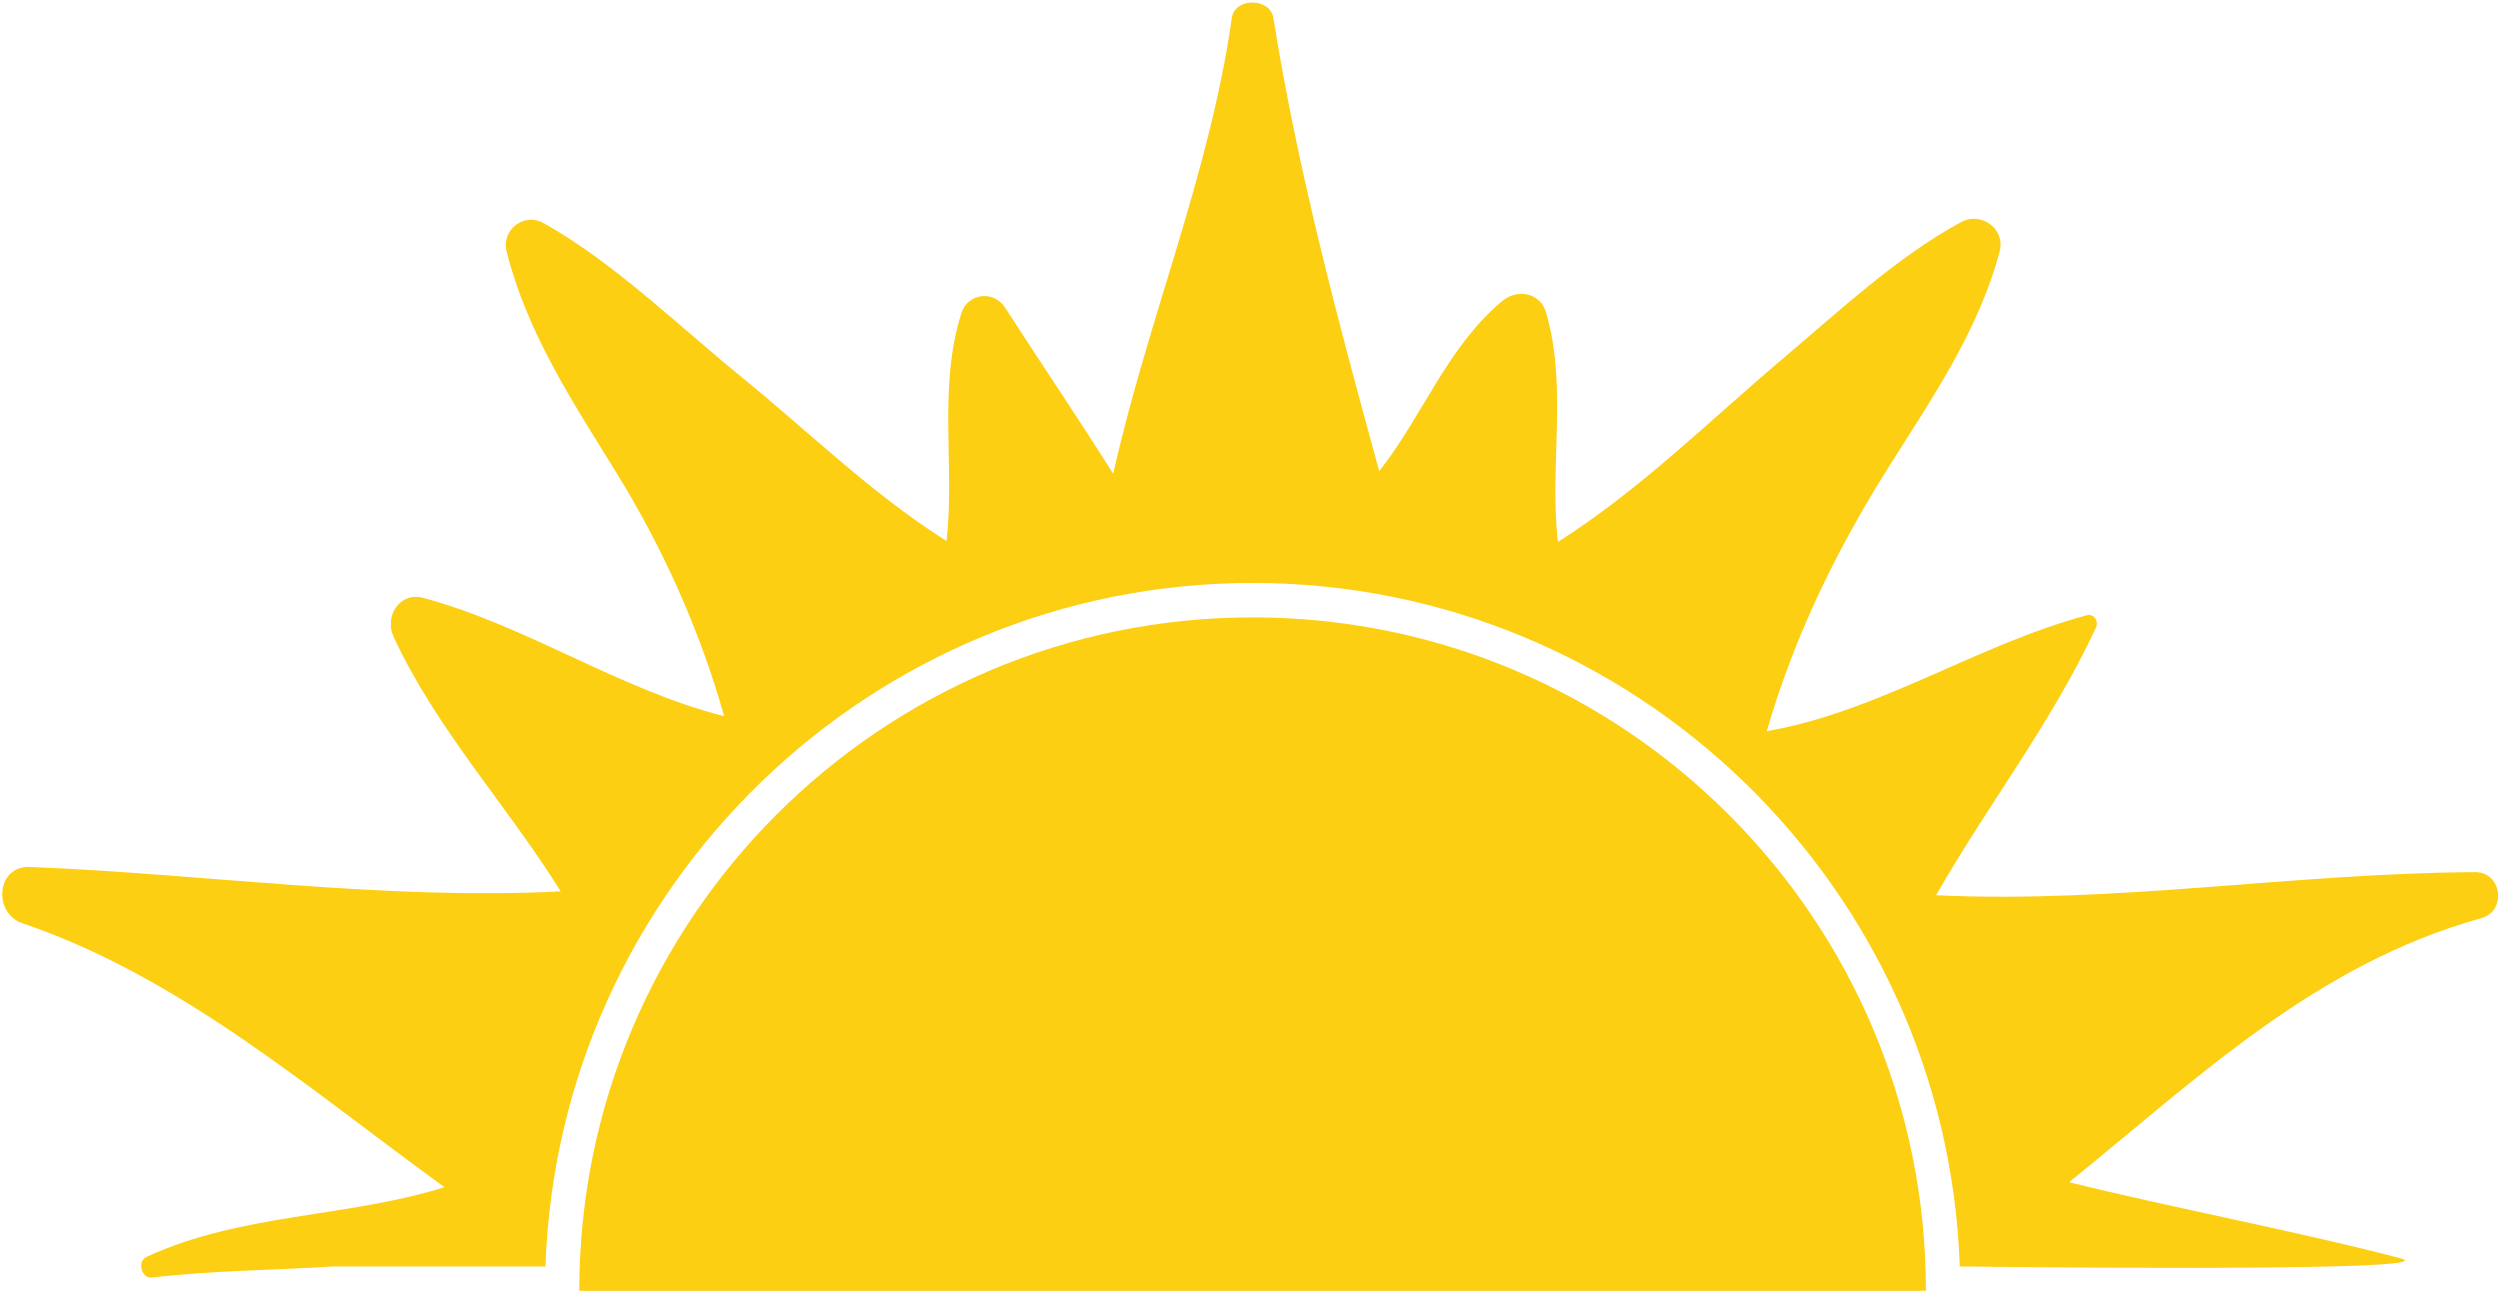 <?xml version="1.0" encoding="UTF-8"?> <svg xmlns="http://www.w3.org/2000/svg" width="948" height="490" viewBox="0 0 948 490" fill="none"><path d="M219.664 489.471C219.664 348.436 333.983 234.109 474.997 234.109C616.002 234.109 730.316 348.436 730.316 489.471H474.997H219.664Z" fill="#FCCF12"></path><path d="M938.645 330.719C870.305 331.051 802.48 342.704 734.149 339.472C753.75 305.198 777.958 274.188 794.794 237.978C795.91 235.553 794.091 232.568 791.227 233.33C749.524 244.58 712.58 269.827 669.962 277.267C680.068 242.209 695.829 209.634 715.21 178.672C732.02 151.816 749.945 126.376 758.258 95.423C760.575 86.782 751.276 80.122 743.676 84.21C719.795 97.041 697.007 118.313 676.335 135.761C648.353 159.395 621.797 185.852 590.759 205.497C587.439 176.538 594.519 147.038 586.3 118.555C584.087 110.886 575.308 109.425 569.648 114.154C548.648 131.705 539.453 157.853 523.002 178.663C507.424 121.894 492.152 65.045 482.871 6.832C481.634 -0.948 468.213 -1.065 467.097 6.832C458.69 66.125 435.091 121.554 422.136 179.663C408.79 158.463 394.652 137.662 381.118 116.628C376.825 109.958 366.926 111.155 364.533 118.797C355.61 147.258 362.14 176.355 358.944 205.174C330.806 187.439 307.01 163.993 281.207 142.986C257.317 123.543 232.822 99.534 206.086 84.573C198.714 80.449 190.061 87.172 192.104 95.32C199.848 126.264 217.178 152.412 233.754 179.268C251.513 208.06 265.419 239.085 274.597 271.579C234.928 261.54 200.305 237.498 160.565 226.732C151.472 224.263 145.691 233.76 149.249 241.456C165.579 276.707 192.243 305.261 212.624 338.011C145.606 341.426 78.261 331.418 11.336 328.742C-1.444 328.227 -2.713 346.267 8.455 350.068C68.639 370.559 117.49 413.21 168.55 450.187C131.633 461.75 91.507 460.006 55.581 476.599C51.883 478.306 53.586 484.922 57.705 484.442C80.376 481.771 103.513 481.686 126.404 480.234H206.835C211.737 336.496 330.103 221.058 475.002 221.058C619.884 221.058 738.249 336.496 743.152 480.234C743.152 480.234 931.247 482.685 910.287 477.146C873.863 467.5 821.001 457.389 784.617 448.286C833.491 408.737 878.192 365.544 940.998 348.149C950.633 345.46 948.697 330.679 938.645 330.719Z" fill="#FCCF12"></path></svg> 